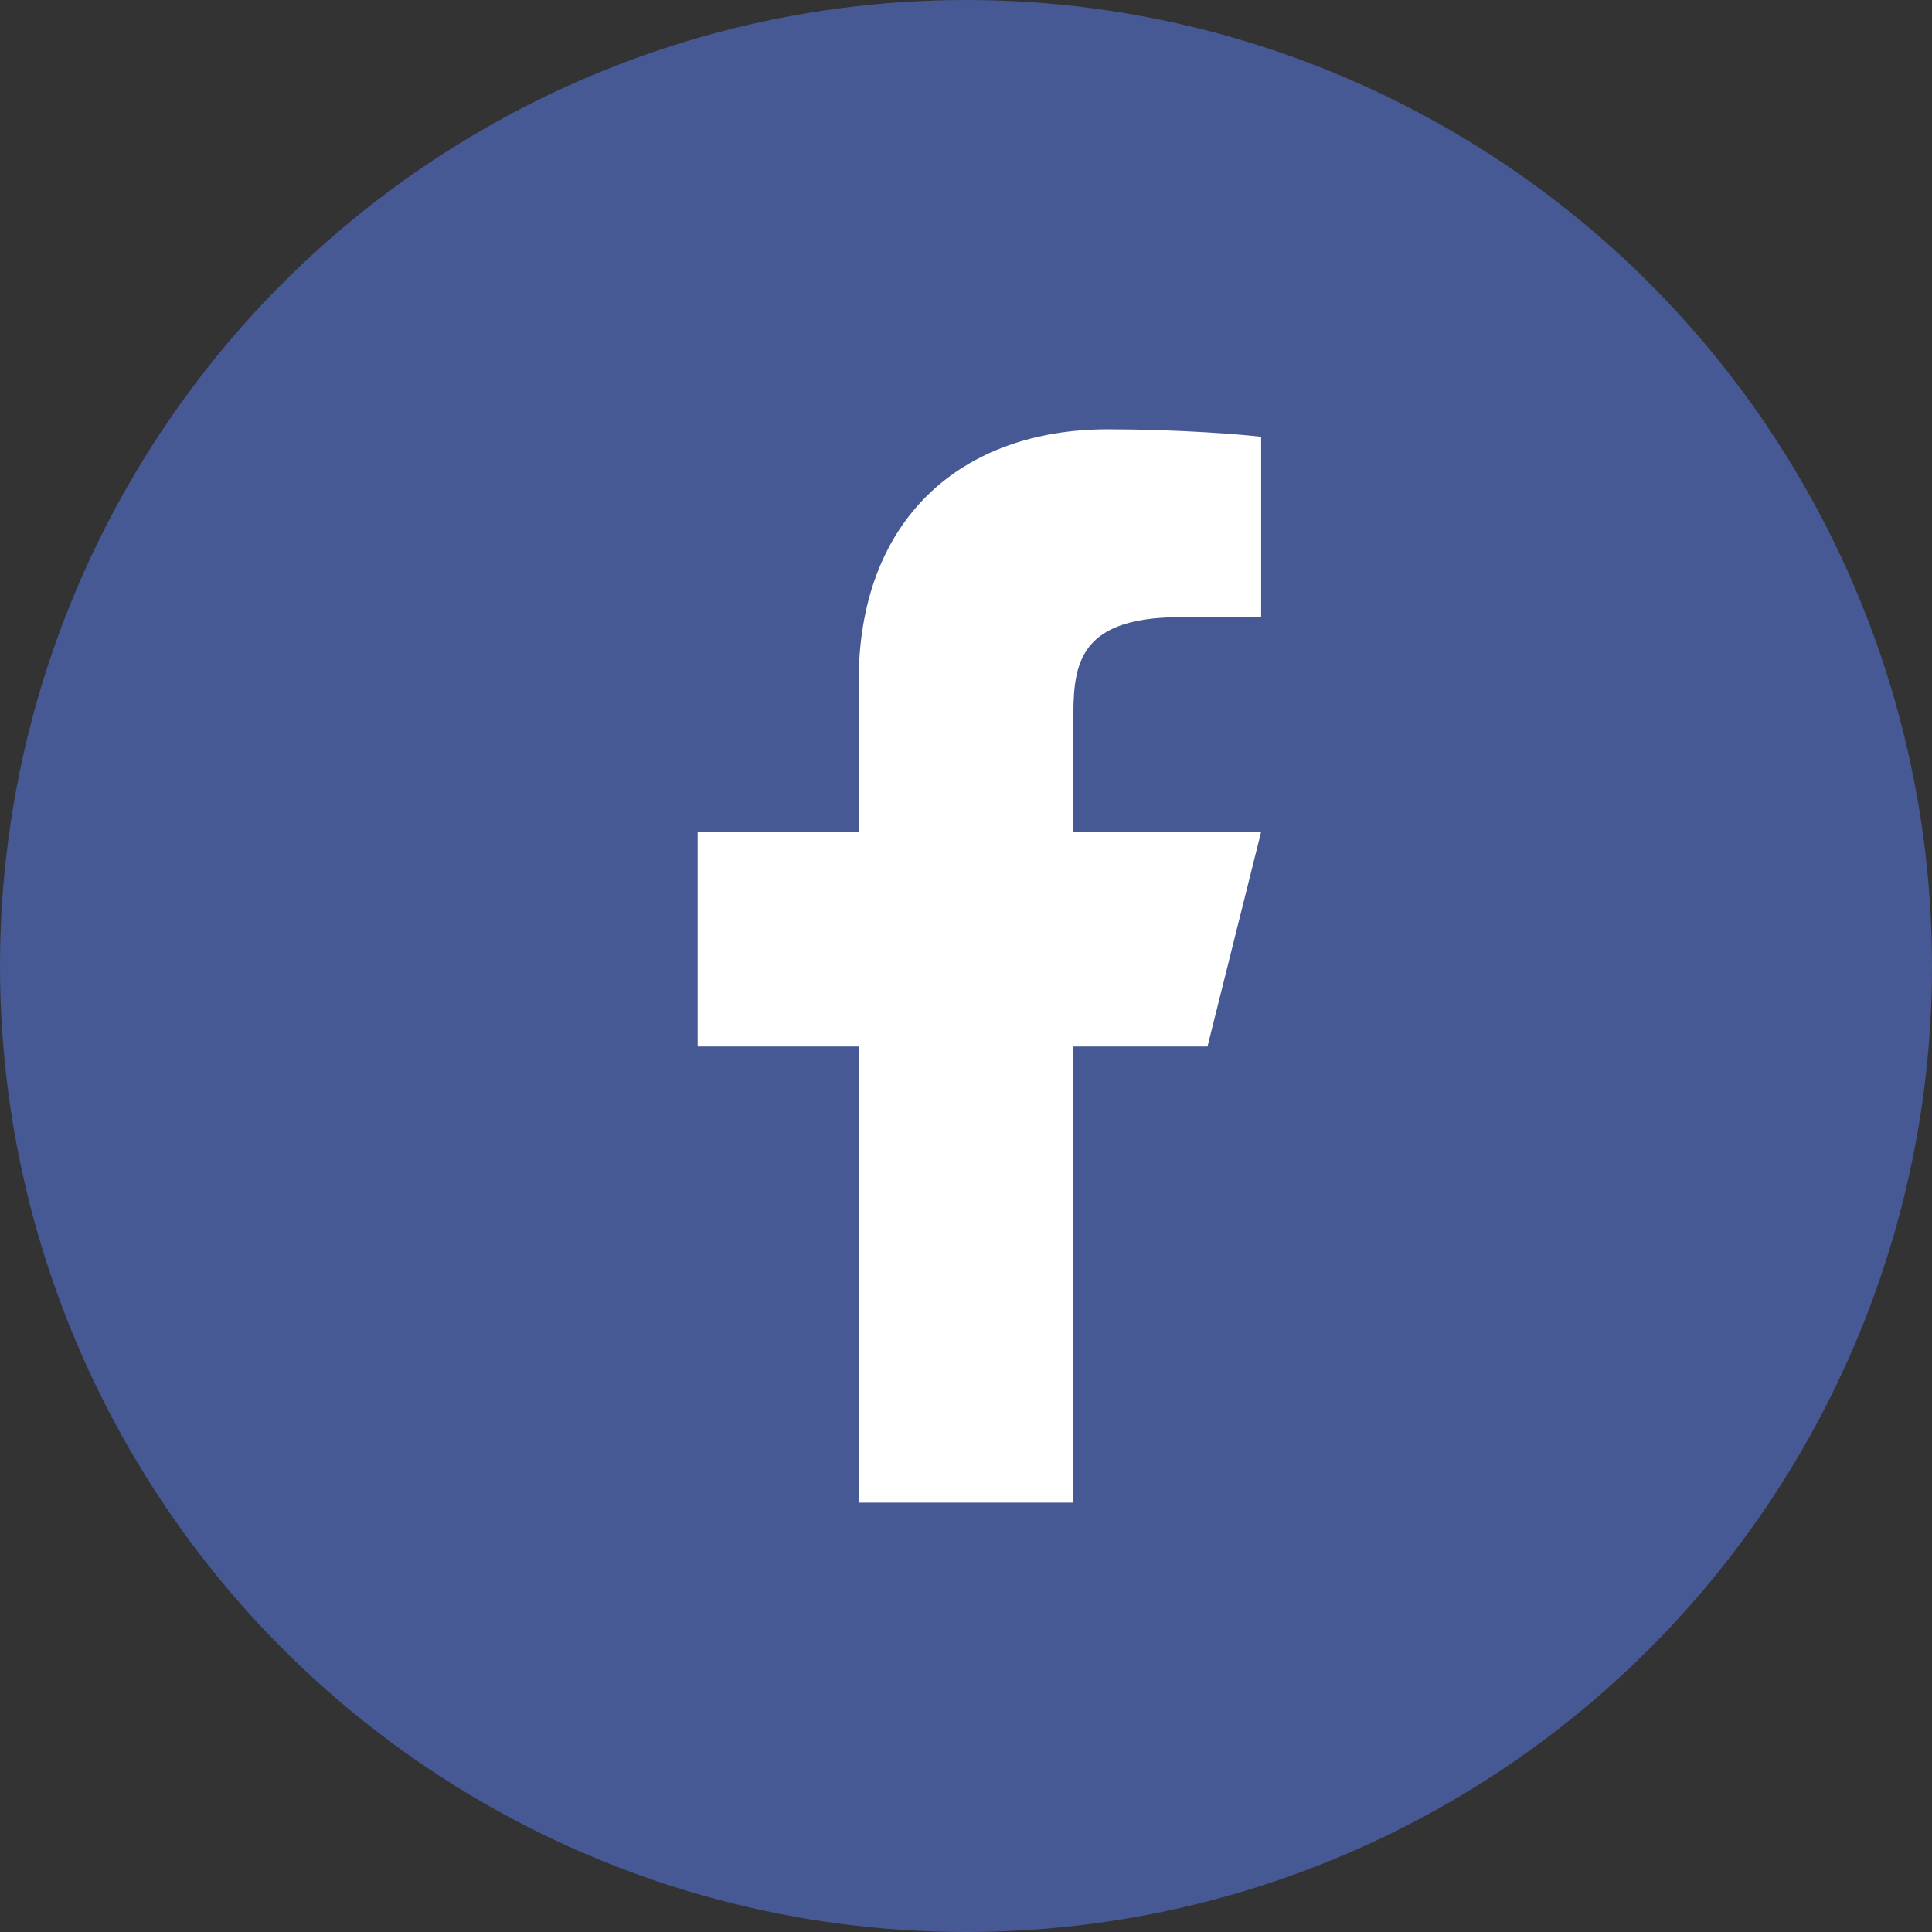<svg width="48" height="48" viewBox="0 0 48 48" fill="none" xmlns="http://www.w3.org/2000/svg">
<rect x="0" y="0" width="48" height="48" fill="#333333" stroke="none"/>
<circle cx="24" cy="24" r="24" fill="#475994"/>
<path d="M26.666 26H30L31.333 20.666H26.666V18C26.666 16.627 26.666 15.333 29.333 15.333H31.333V10.853C30.898 10.796 29.257 10.666 27.524 10.666C23.904 10.666 21.333 12.876 21.333 16.933V20.666H17.333V26H21.333V37.333H26.666V26Z" fill="white"/>
</svg>
